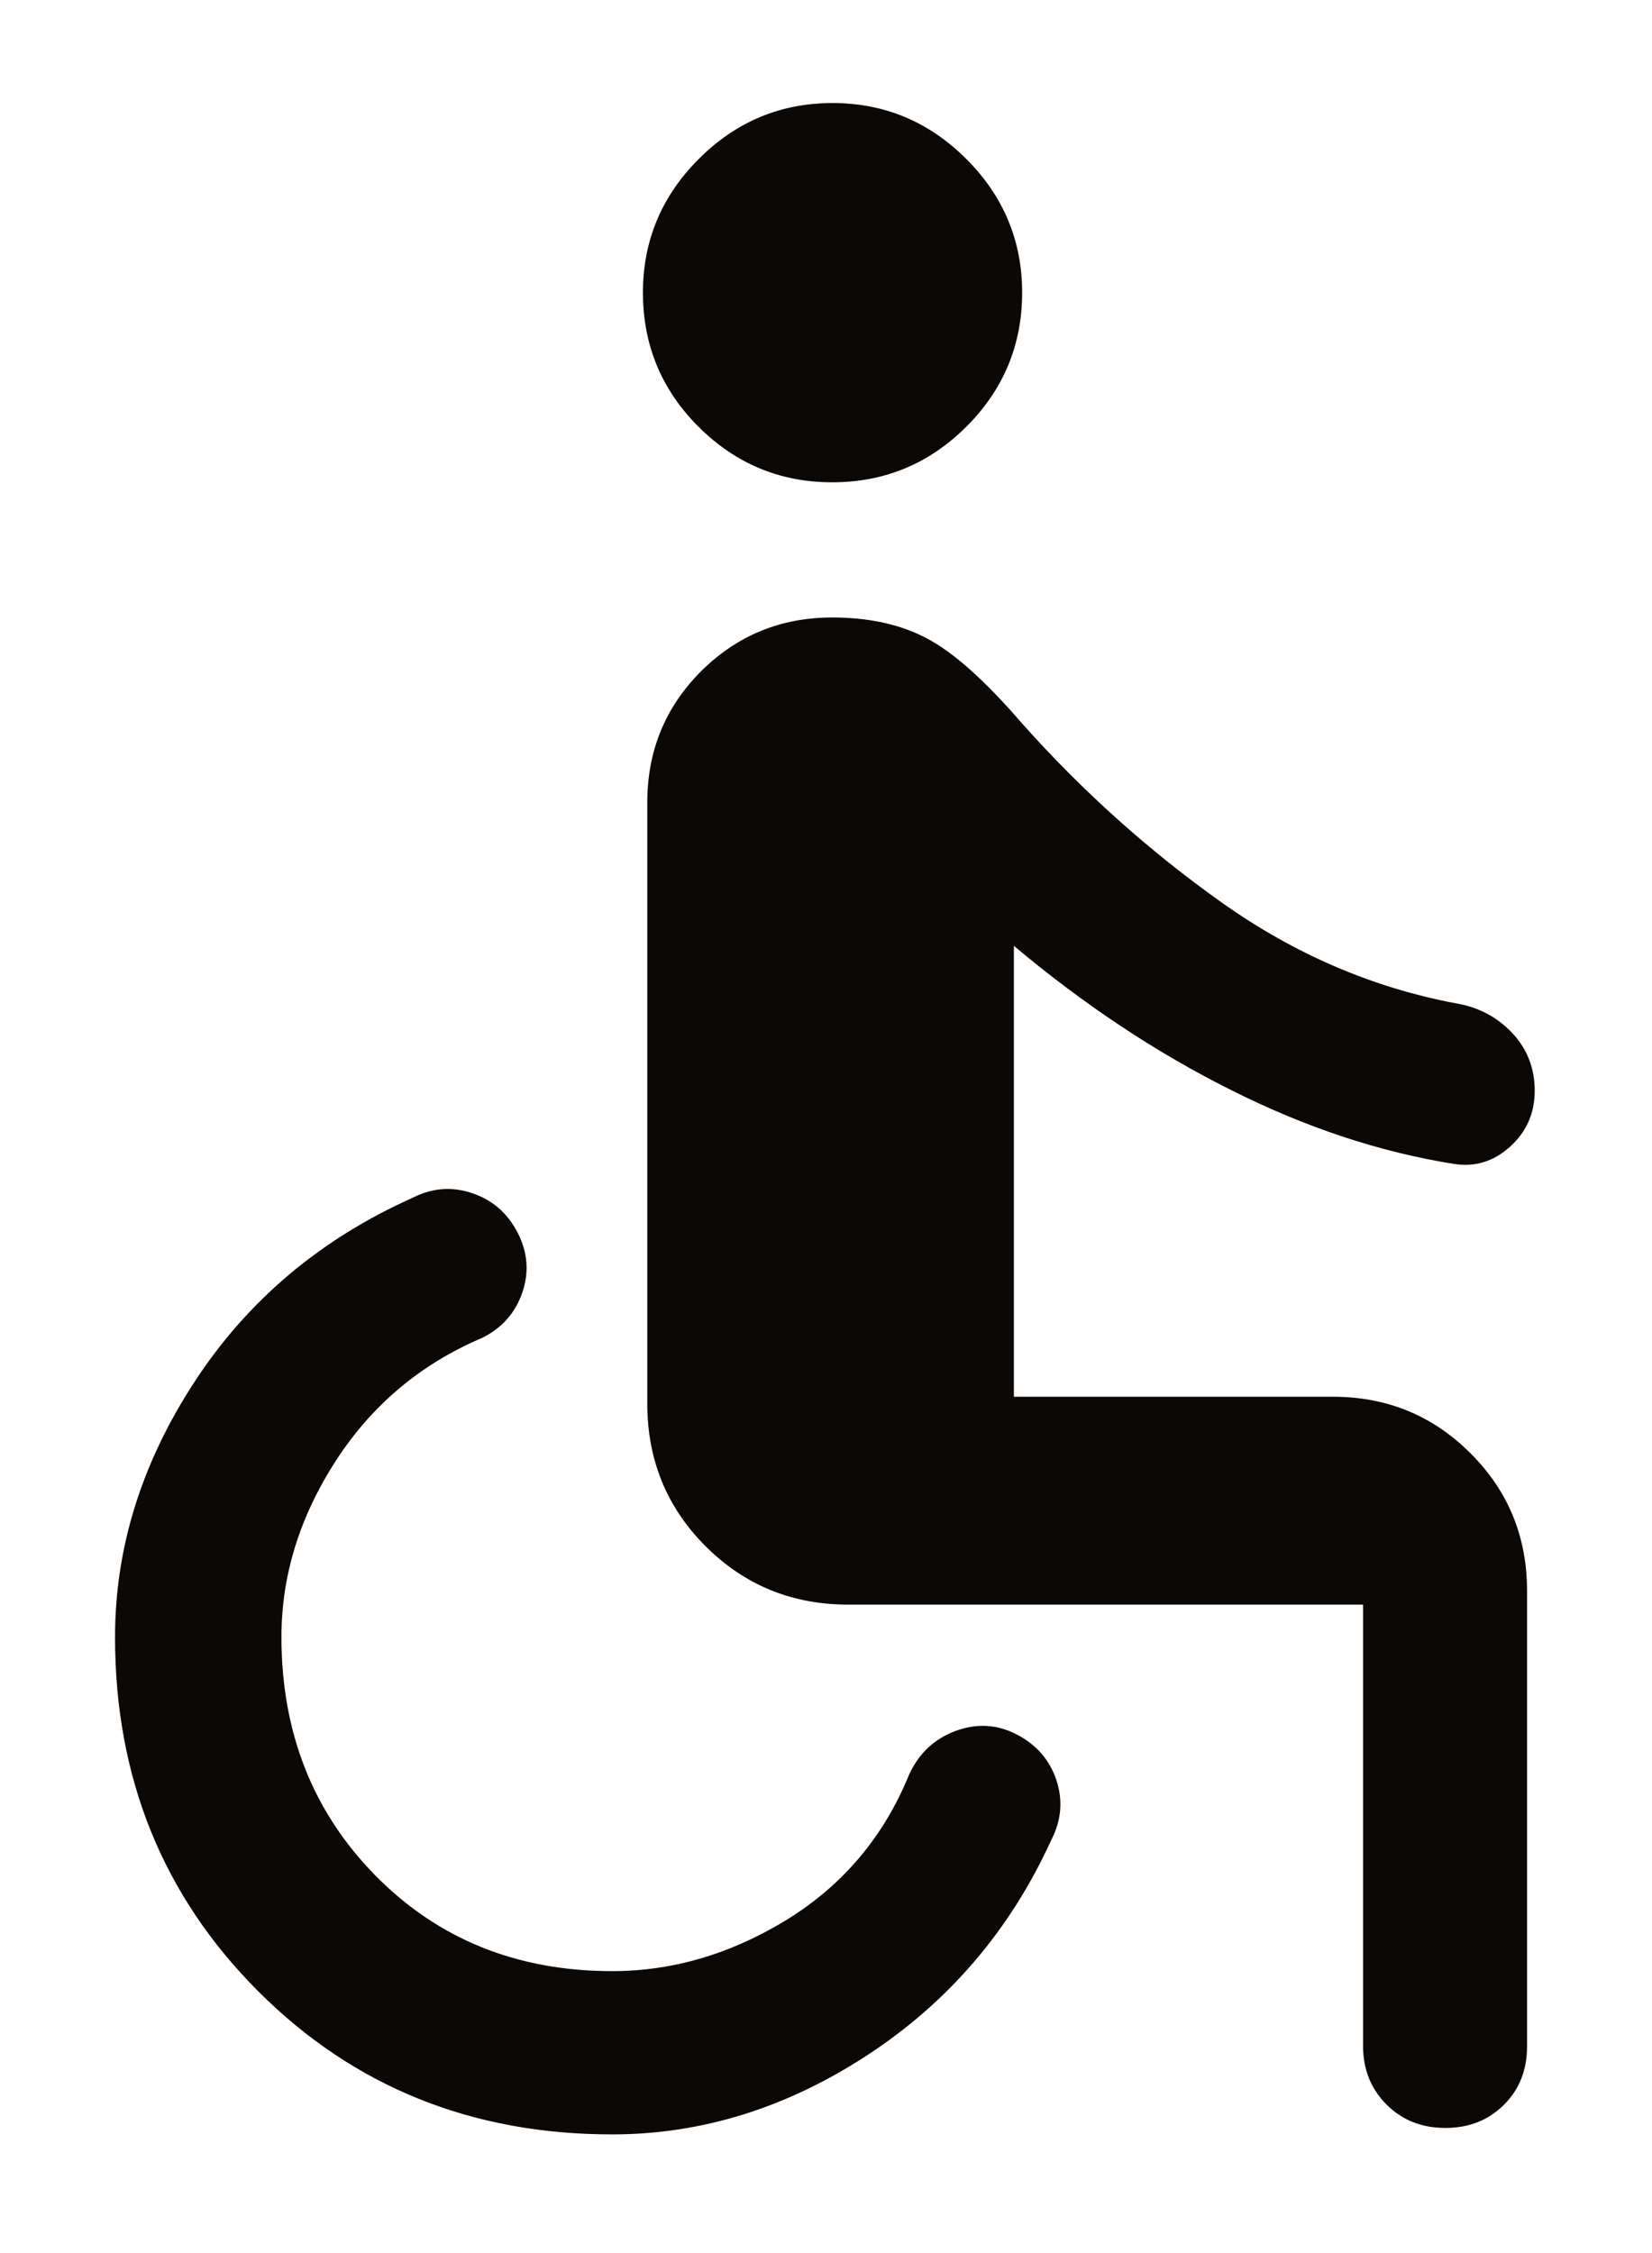 <svg xmlns="http://www.w3.org/2000/svg" width="11" height="15" viewBox="0 0 11 15" fill="none"><path d="M4.076 14.21C3.141 14.21 2.355 13.893 1.719 13.257C1.084 12.621 0.766 11.835 0.766 10.9C0.766 10.305 0.943 9.738 1.297 9.197C1.651 8.656 2.134 8.249 2.746 7.975C2.877 7.908 3.01 7.898 3.145 7.944C3.281 7.99 3.381 8.078 3.448 8.209C3.514 8.339 3.524 8.471 3.478 8.605C3.432 8.739 3.344 8.84 3.213 8.906C2.802 9.08 2.476 9.354 2.235 9.727C1.994 10.101 1.874 10.491 1.874 10.899C1.874 11.533 2.083 12.063 2.5 12.487C2.918 12.911 3.443 13.123 4.076 13.123C4.483 13.123 4.872 13.007 5.245 12.777C5.617 12.546 5.887 12.224 6.054 11.813C6.12 11.671 6.224 11.575 6.365 11.523C6.506 11.472 6.641 11.48 6.771 11.548C6.902 11.616 6.989 11.717 7.034 11.851C7.078 11.984 7.068 12.116 7.002 12.246C6.728 12.848 6.32 13.325 5.779 13.68C5.239 14.034 4.671 14.21 4.076 14.21ZM9.624 14.167C9.466 14.167 9.336 14.115 9.232 14.011C9.128 13.907 9.076 13.777 9.076 13.619V10.683H5.649C5.275 10.683 4.958 10.554 4.698 10.294C4.439 10.035 4.31 9.718 4.31 9.344V5.343C4.31 4.998 4.43 4.707 4.669 4.468C4.909 4.23 5.2 4.111 5.541 4.111C5.786 4.111 5.997 4.157 6.173 4.251C6.35 4.344 6.561 4.533 6.806 4.817C7.208 5.268 7.651 5.665 8.134 6.008C8.617 6.351 9.137 6.575 9.695 6.68C9.844 6.705 9.969 6.771 10.069 6.877C10.169 6.983 10.219 7.112 10.219 7.262C10.219 7.412 10.164 7.536 10.054 7.635C9.945 7.733 9.821 7.771 9.682 7.749C9.19 7.671 8.694 7.507 8.195 7.256C7.695 7.006 7.214 6.686 6.751 6.297V9.299H8.876C9.235 9.299 9.54 9.424 9.791 9.675C10.043 9.926 10.168 10.232 10.168 10.591V13.623C10.168 13.781 10.117 13.911 10.014 14.013C9.912 14.115 9.782 14.167 9.624 14.167ZM5.541 3.211C5.194 3.211 4.897 3.087 4.65 2.84C4.404 2.594 4.281 2.296 4.281 1.948C4.281 1.603 4.405 1.306 4.653 1.058C4.901 0.81 5.198 0.686 5.543 0.686C5.889 0.686 6.185 0.81 6.434 1.058C6.682 1.306 6.806 1.603 6.806 1.948C6.806 2.296 6.682 2.594 6.435 2.84C6.188 3.087 5.89 3.211 5.541 3.211Z" fill="#0C0805"></path></svg>